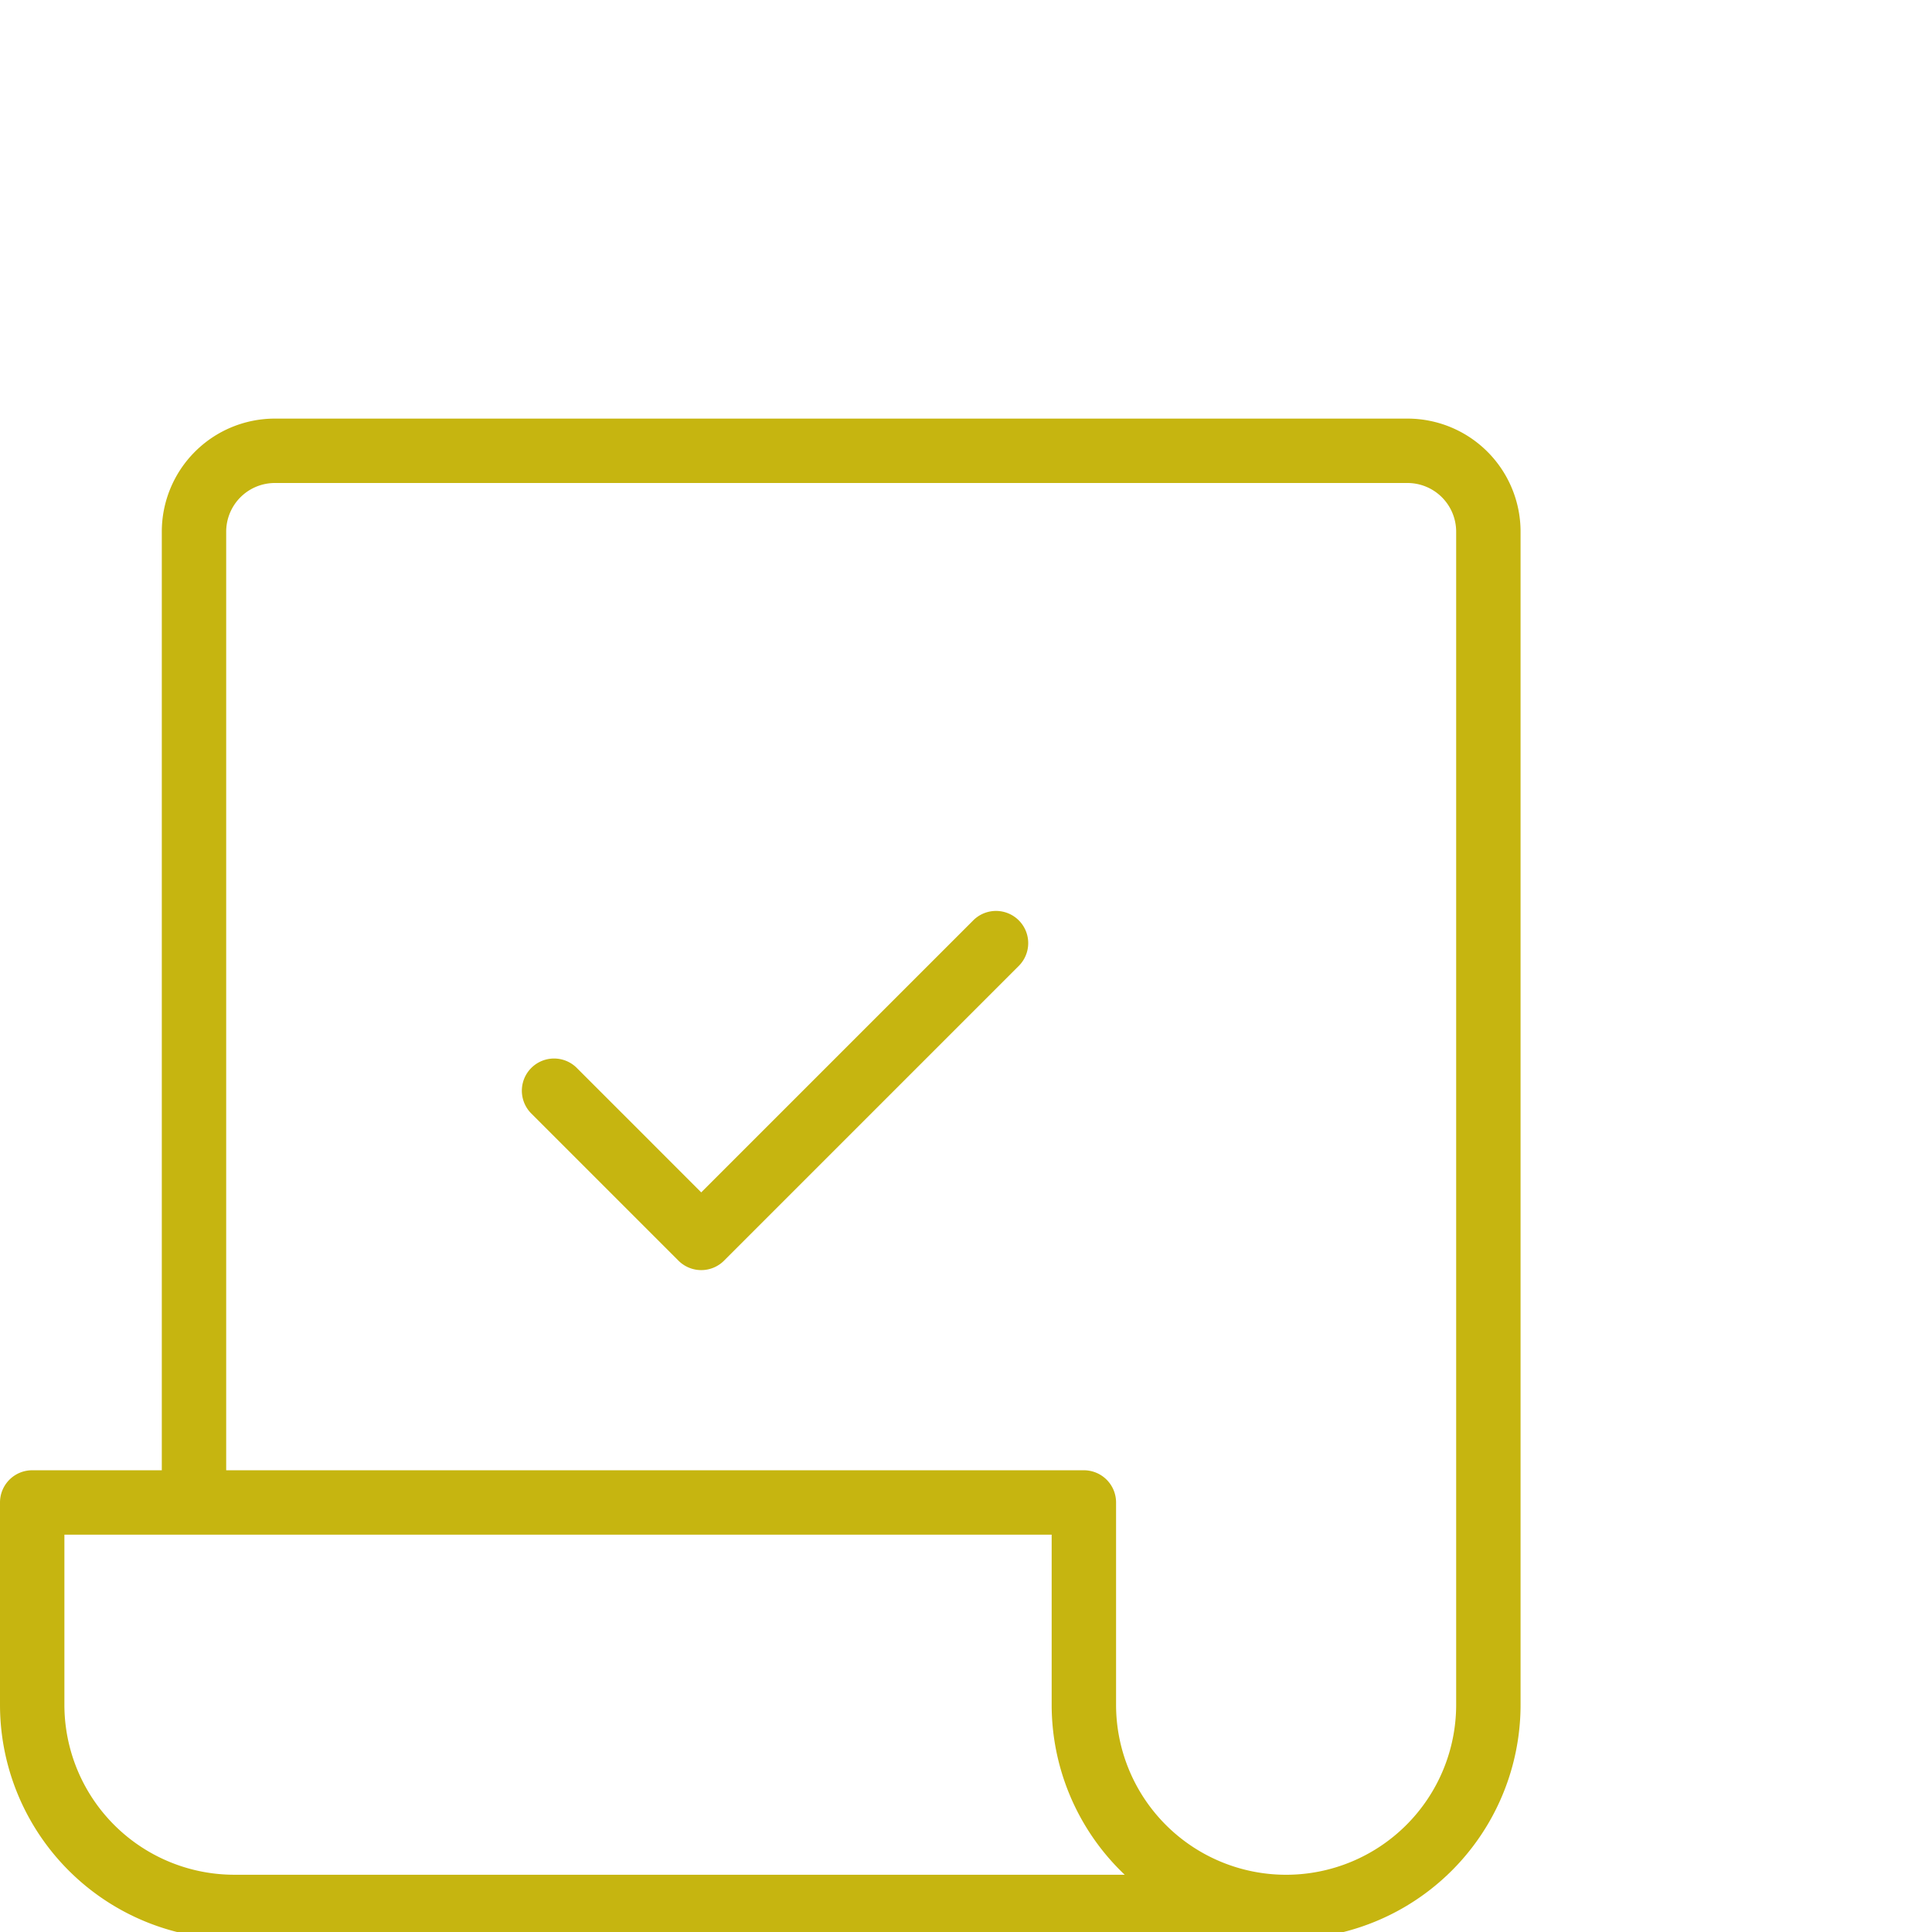 <svg width="120" height="120" fill="none" xmlns="http://www.w3.org/2000/svg"><g clip-path="url(#a)"><path fill-rule="evenodd" clip-rule="evenodd" d="M14.935 30.886a3.025 3.025 0 0 1 2.14-.886H87.42a3.025 3.025 0 0 1 3.025 3.025v72.858a10.562 10.562 0 0 1-21.124 0V93.321a2 2 0 0 0-2-2H14.049V33.025c0-.803.32-1.572.886-2.14Zm54.651 85.293c.09.09.18.178.272.265H14.562A10.56 10.56 0 0 1 4 105.883V95.321h61.321v10.562c0 3.862 1.534 7.566 4.265 10.296ZM2 91.321h8.05V33.025A7.025 7.025 0 0 1 17.073 26H87.42a7.025 7.025 0 0 1 7.025 7.025v72.858a14.559 14.559 0 0 1-14.562 14.561H14.562A14.561 14.561 0 0 1 0 105.883V93.321a2 2 0 0 1 2-2Zm61.303-31.352a2 2 0 0 0-2.828-2.828l-16.92 16.92-7.752-7.753a2 2 0 0 0-2.828 2.828l9.167 9.167a2 2 0 0 0 2.828 0l18.333-18.334Z" fill="#C6B510"/></g><defs><clipPath id="a"><path fill="#fff" d="M0 0h120v120H0z"/></clipPath></defs></svg>